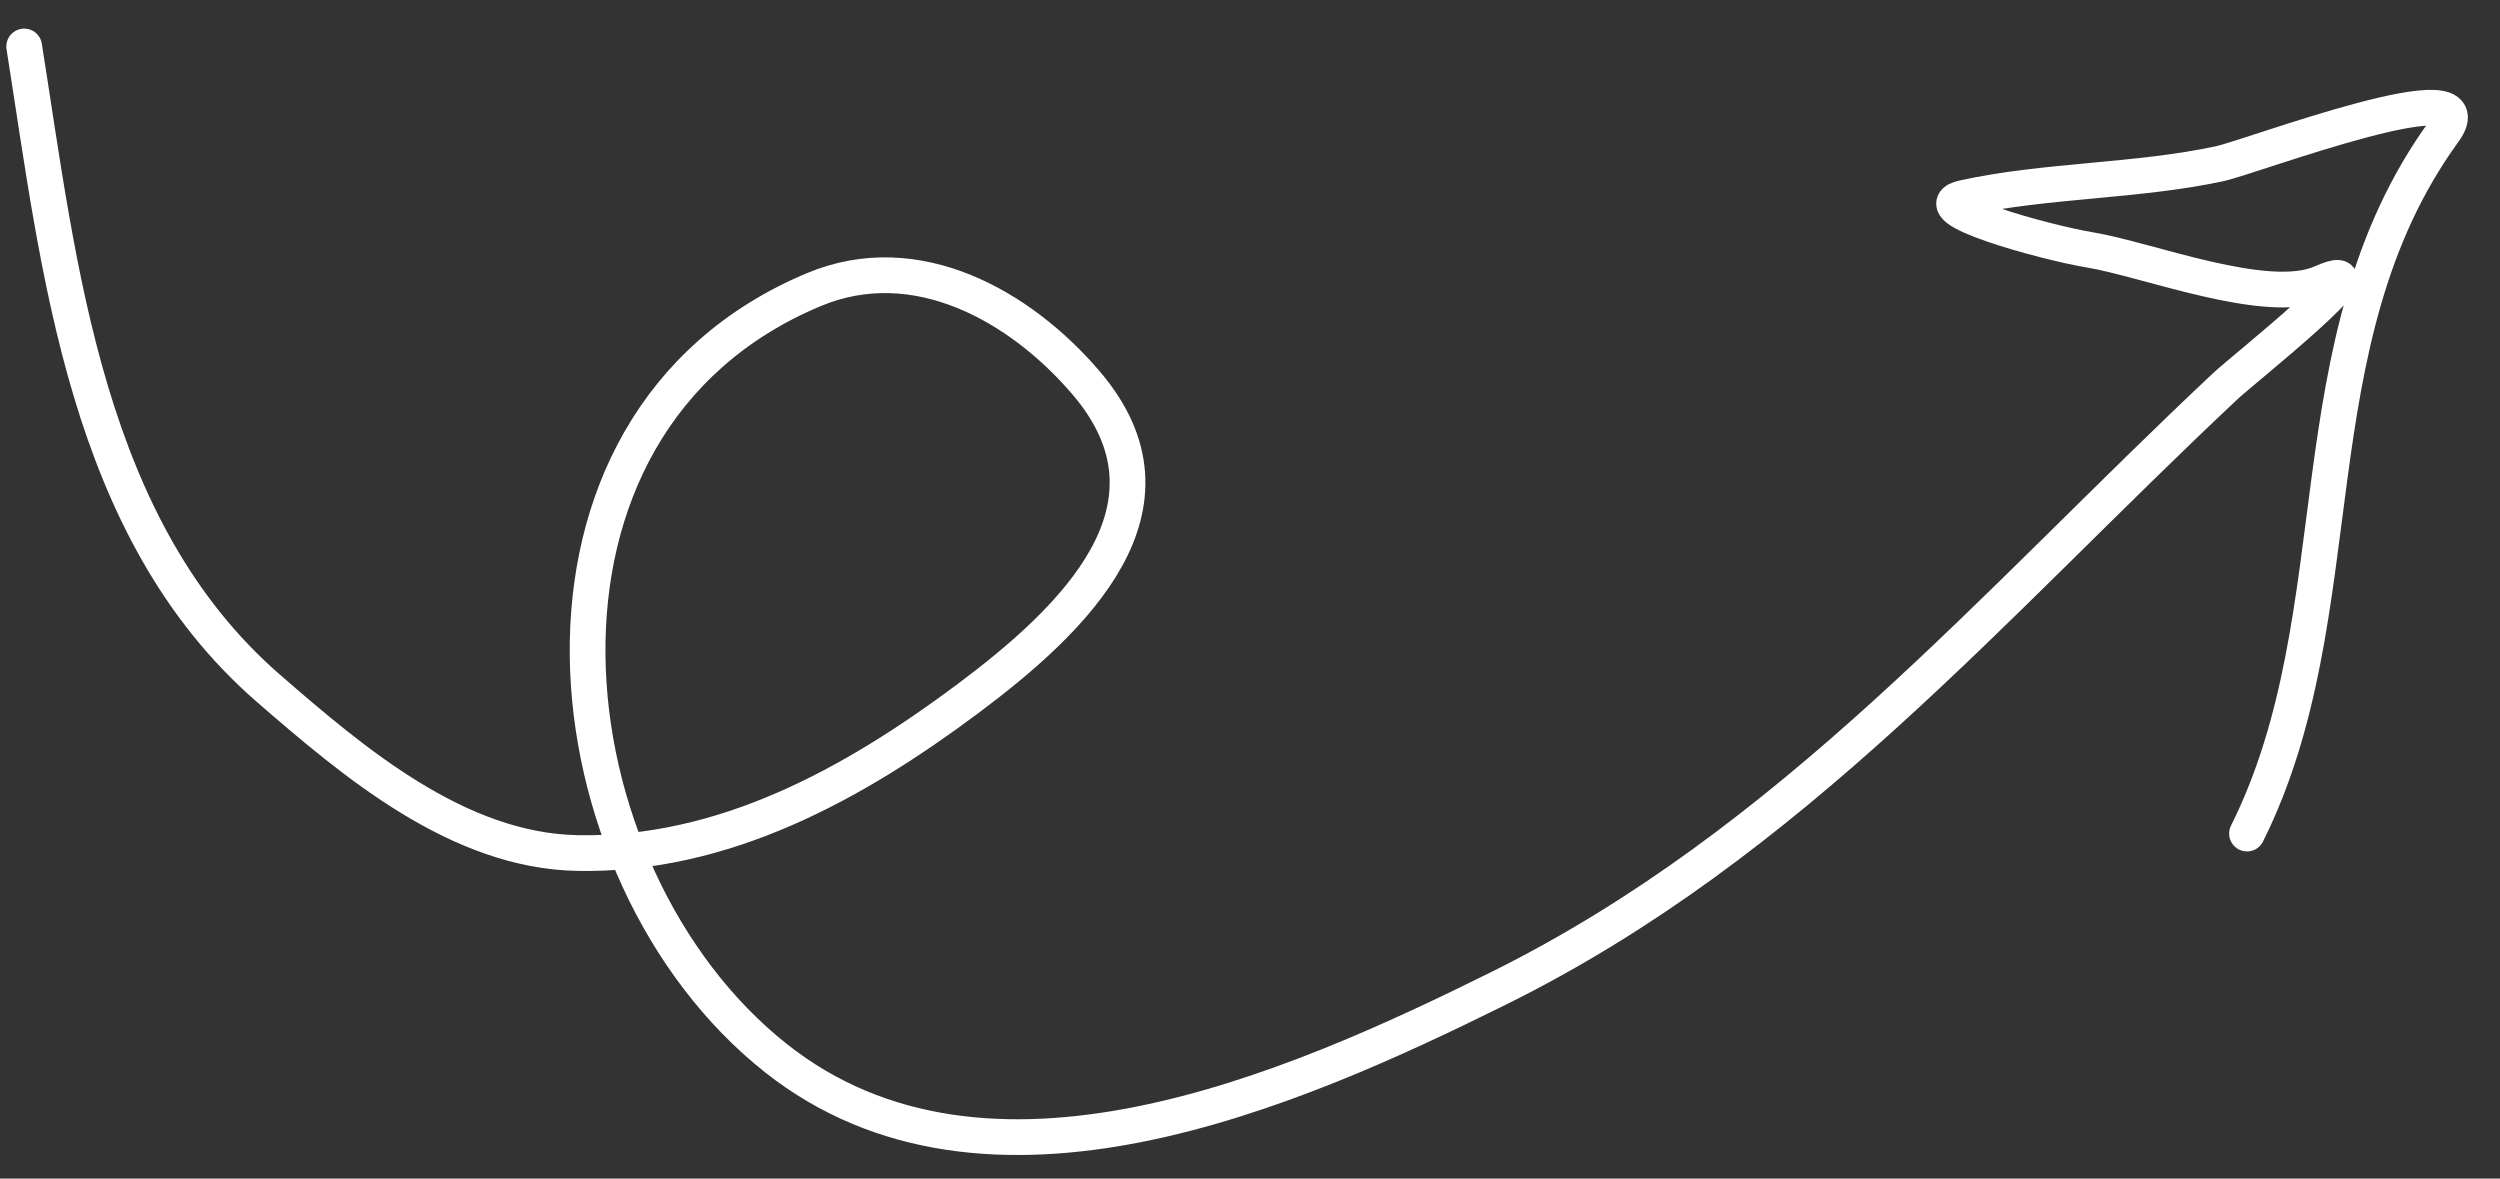 <?xml version="1.0" encoding="UTF-8"?> <svg xmlns="http://www.w3.org/2000/svg" width="70" height="33" viewBox="0 0 70 33" fill="none"><rect x="0" y="0" width="70" height="33" fill="#333333" stroke="none"/> <path d="M0.677 1.301C1.668 7.55 2.39 14.821 7.517 19.274C9.92 21.361 12.828 23.82 16.165 23.885C20.264 23.967 23.901 21.949 27.085 19.574C30.085 17.337 33.365 14.187 30.416 10.727C28.578 8.571 25.658 6.909 22.789 8.109C13.817 11.859 15.218 24.483 21.73 29.631C27.637 34.3 36.152 30.554 41.967 27.67C50.18 23.597 55.759 16.957 62.318 10.804C62.797 10.355 66.95 7.063 65.003 7.92C63.478 8.591 60.158 7.269 58.511 6.996C57.254 6.787 53.732 5.815 54.977 5.542C57.271 5.038 59.797 5.086 62.138 4.587C63.053 4.392 69.775 1.828 68.422 3.691C64.147 9.578 66.005 17.152 62.916 23.34" stroke="white" stroke-linecap="round"></path> </svg> 